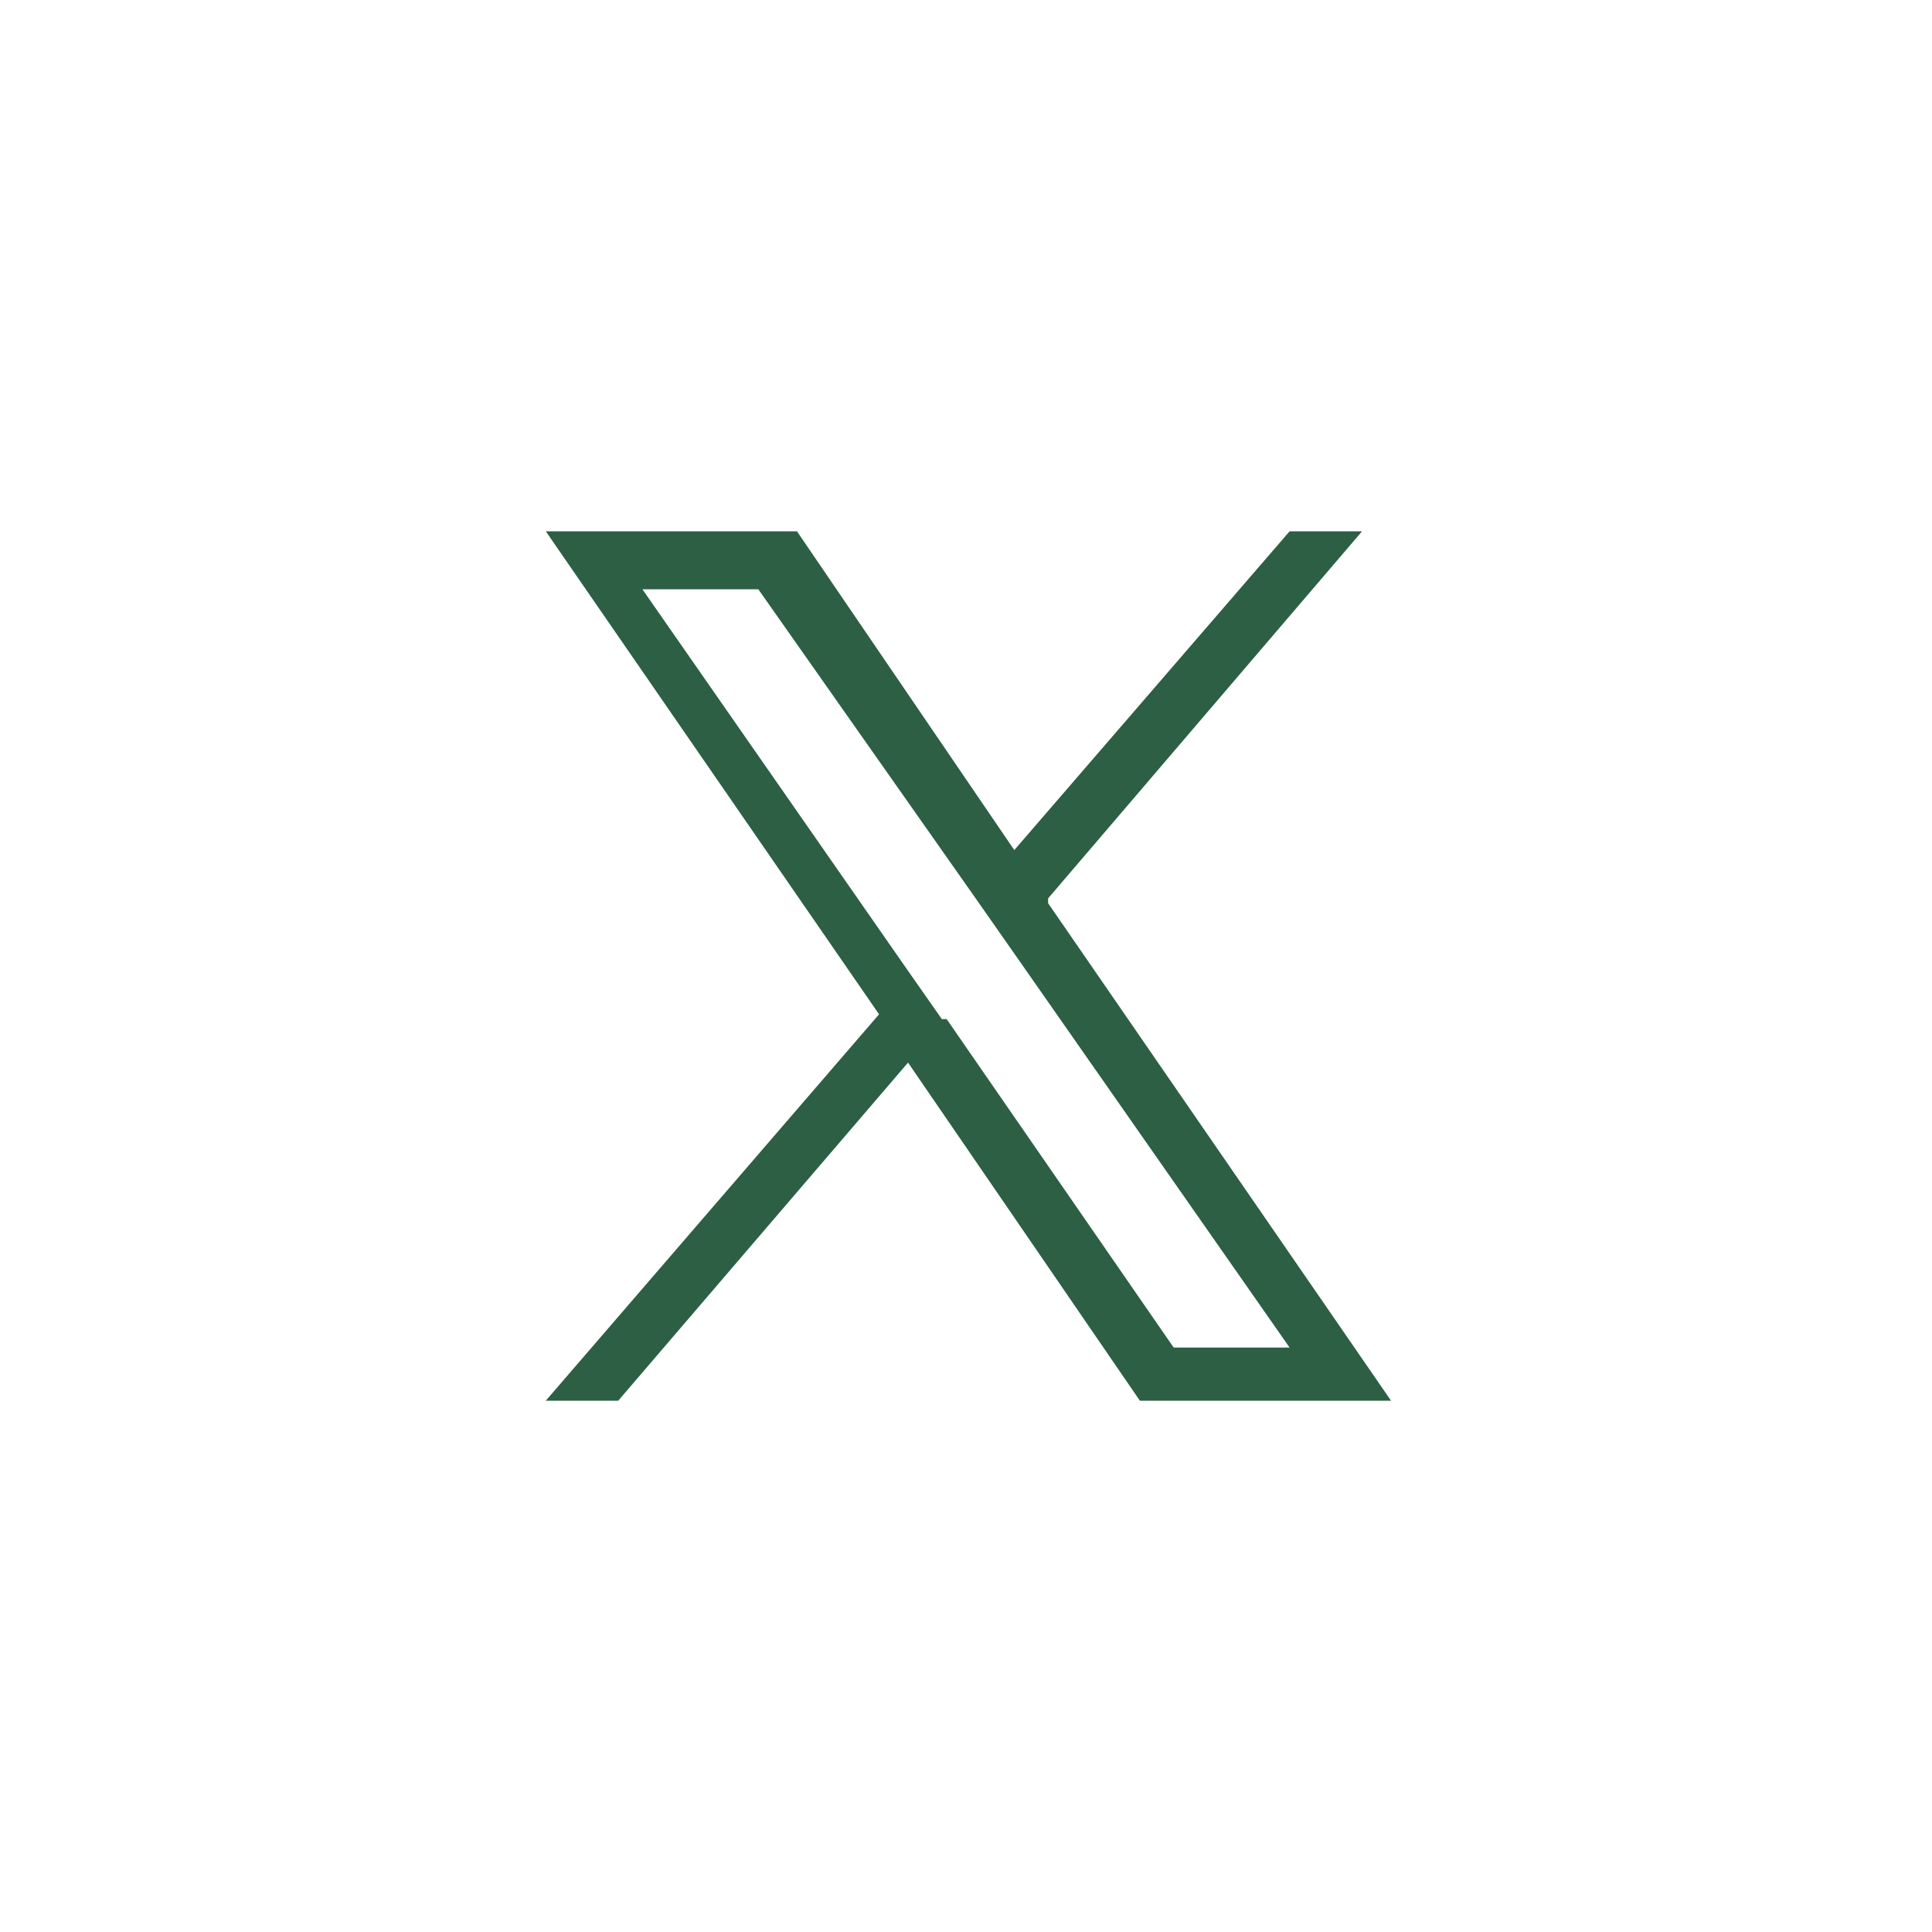 <?xml version="1.0" encoding="UTF-8"?>
<svg id="_レイヤー_1" data-name="レイヤー_1" xmlns="http://www.w3.org/2000/svg" version="1.1" viewBox="0 0 40 40">
  <!-- Generator: Adobe Illustrator 29.6.1, SVG Export Plug-In . SVG Version: 2.1.1 Build 9)  -->
  <defs>
    <style>
      .st0 {
        fill: #2c5f44;
      }
    </style>
  </defs>
  <path class="st0" d="M21.7,18.6l6.5-7.6h-1.5l-5.7,6.6-4.5-6.6h-5.2l6.9,10-6.9,8h1.5l6-7,4.8,7h5.2l-7.1-10.3h0ZM19.5,21.1l-.7-1-5.5-7.9h2.4l4.5,6.4.7,1,5.8,8.3h-2.4l-4.7-6.8h0Z"/>
</svg>